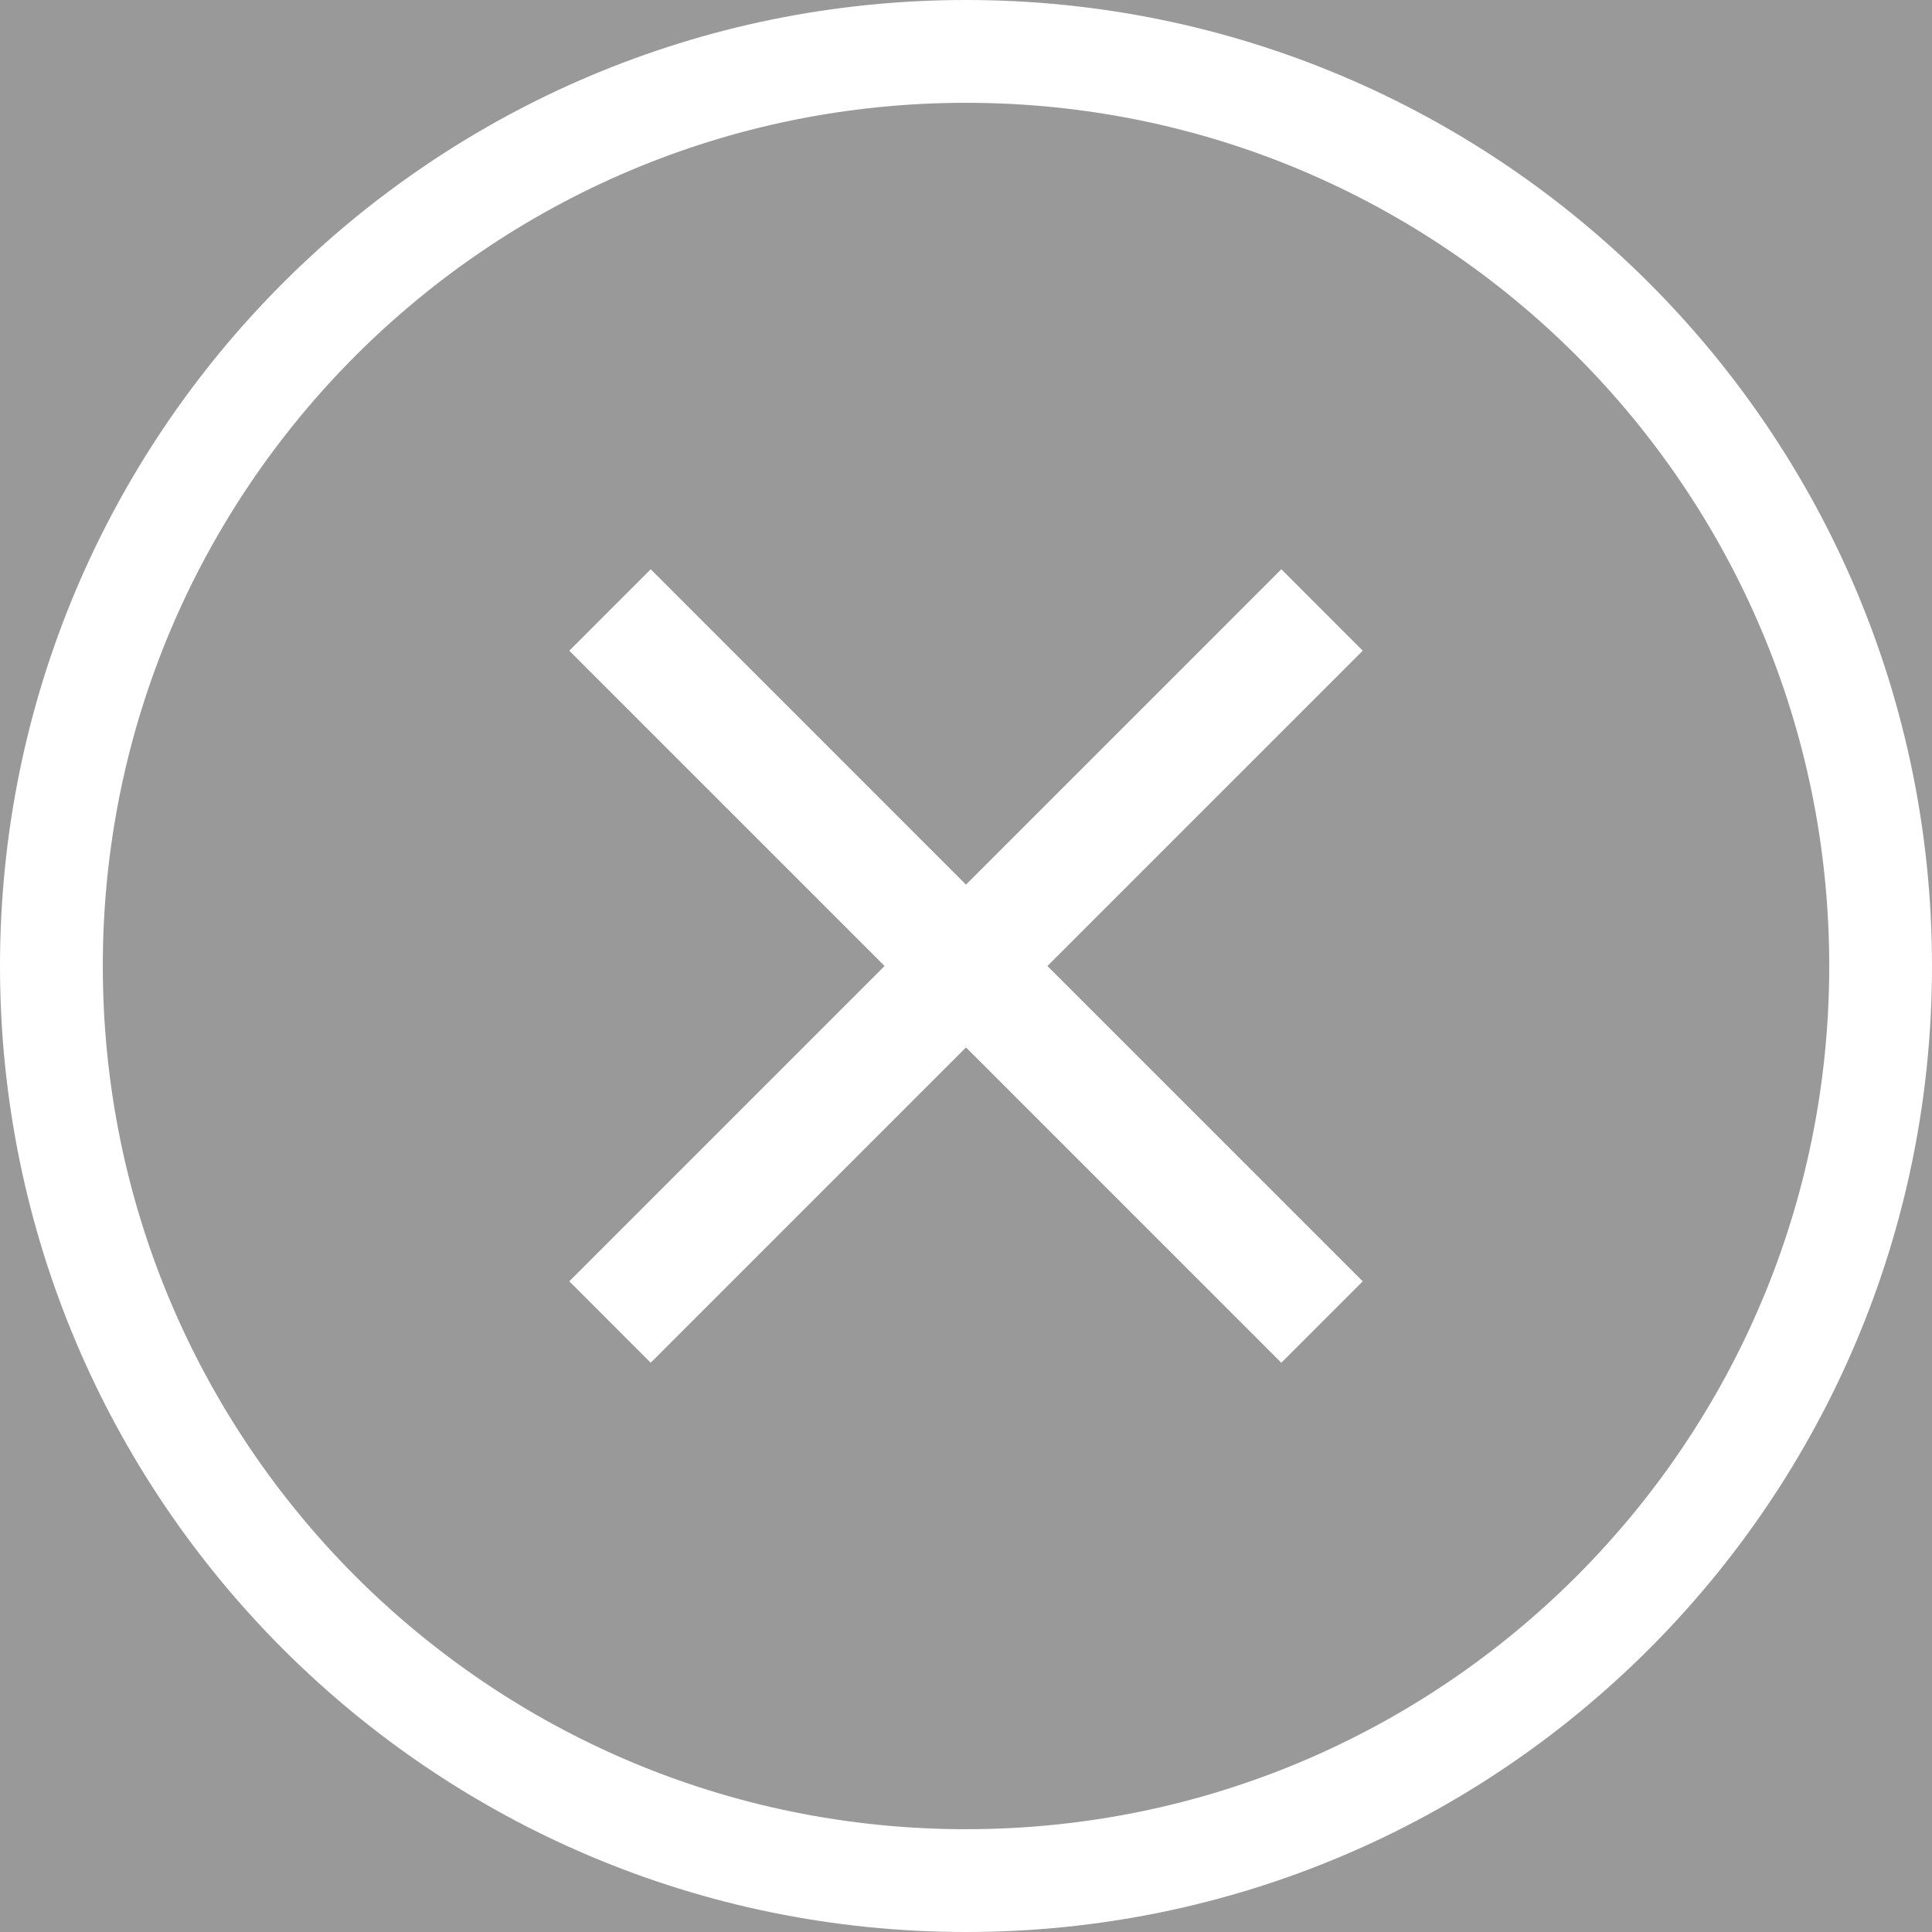 <!--?xml version="1.0" encoding="utf-8"?-->
<!-- Generator: Adobe Illustrator 18.1.1, SVG Export Plug-In . SVG Version: 6.00 Build 0)  -->

<svg version="1.1" id="_x32_" xmlns="http://www.w3.org/2000/svg" xmlns:xlink="http://www.w3.org/1999/xlink" x="0px" y="0px" viewBox="0 0 512 512" style="width: 256px; height: 256px; opacity: 0.5;" xml:space="preserve">
<rect x="0" y="0" width="512" height="512" fill="#333333" stroke="none"/>
<style type="text/css">
	.st0{fill:#FFFFFF;}
</style>
<g>
	<polygon class="st0" points="339.566,150.861 256,234.436 172.444,150.861 150.87,172.444 234.426,256 150.87,339.556 
		172.444,361.139 256,277.574 339.566,361.139 361.139,339.566 277.574,256 361.139,172.444"></polygon>
	<path class="st0" d="M256,0C114.616,0.019,0.018,114.616,0,256c0.018,141.385,114.616,255.982,256,256
		c141.393-0.018,255.991-114.615,256-256C511.991,114.616,397.393,0.019,256,0z M417.762,417.762
		c-41.44,41.413-98.547,66.995-161.762,66.995c-63.214,0-120.312-25.582-161.762-66.995C52.825,376.313,27.244,319.215,27.244,256
		S52.825,135.688,94.238,94.238C135.688,52.825,192.786,27.244,256,27.244c63.215,0,120.322,25.582,161.762,66.994
		c41.422,41.45,67.004,98.547,67.004,161.762S459.184,376.313,417.762,417.762z" ></path>
</g>
</svg>
